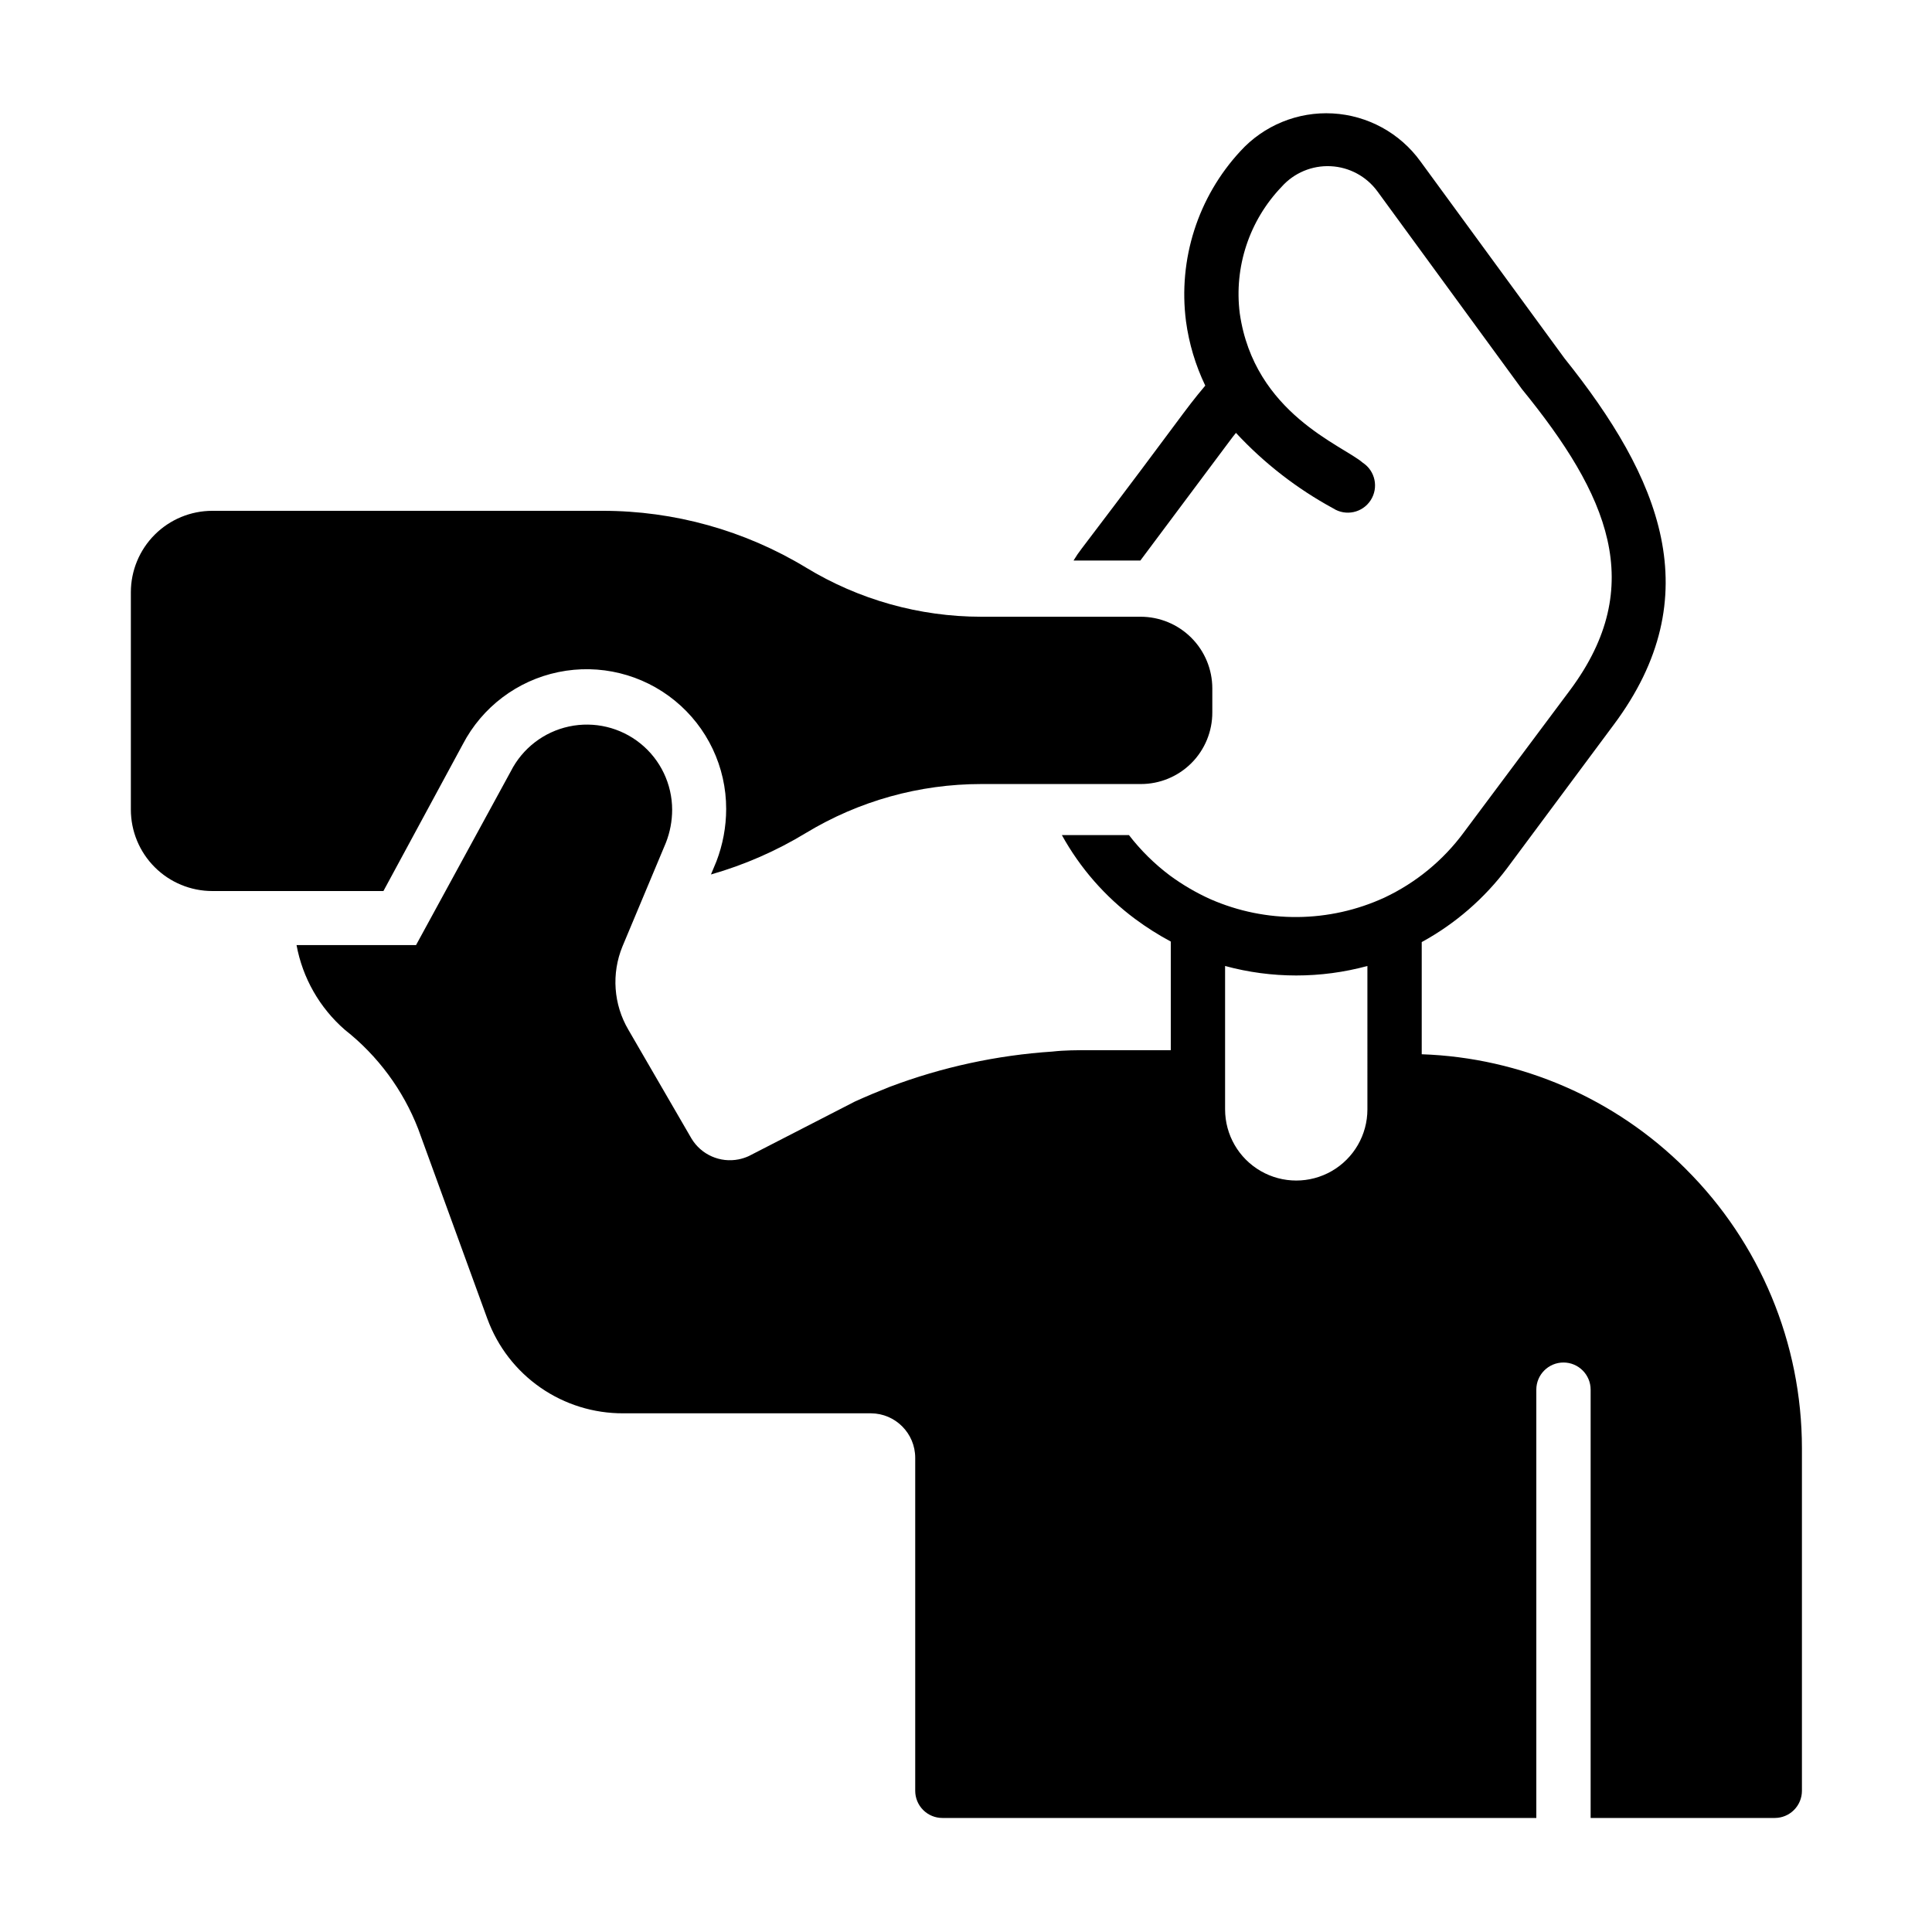 <?xml version="1.0" encoding="UTF-8"?>
<!-- Uploaded to: ICON Repo, www.iconrepo.com, Generator: ICON Repo Mixer Tools -->
<svg fill="#000000" width="800px" height="800px" version="1.1" viewBox="144 144 512 512" xmlns="http://www.w3.org/2000/svg">
 <g>
  <path d="m266.63 341.27c5.137-9.875 14.449-16.914 25.352-19.16 10.902-2.25 22.234 0.531 30.859 7.57 8.625 7.039 13.621 17.586 13.602 28.719-0.008 4.75-0.887 9.457-2.59 13.891l-1.441 3.453h0.004c8.848-2.527 17.32-6.231 25.188-11.012 14.004-8.473 30.059-12.953 46.422-12.953h42.25c5.043 0.02 9.891-1.977 13.457-5.543 3.566-3.57 5.562-8.414 5.543-13.457v-6.336c0-5.039-2-9.871-5.566-13.434-3.562-3.562-8.395-5.566-13.434-5.566h-42.25c-16.375-0.004-32.434-4.512-46.422-13.027-16.254-9.848-34.898-15.051-53.906-15.043h-103.43c-5.727 0-11.219 2.277-15.266 6.324-4.051 4.051-6.324 9.543-6.324 15.27v57.578c0 5.727 2.273 11.219 6.324 15.266 4.047 4.051 9.539 6.324 15.266 6.324h45.344z"/>
  <path d="m590.73 453.76c-18.633-18.617-43.633-29.473-69.957-30.371v-29.727c8.875-4.848 16.609-11.551 22.672-19.648l28.141-37.859c25.695-34.332 12.234-65.711-12.957-97.164l-38.215-52.25c-5.441-7.504-13.973-12.16-23.227-12.68-9.254-0.516-18.25 3.164-24.492 10.02-11.234 12.145-16.508 28.645-14.395 45.055 0.797 5.918 2.523 11.672 5.109 17.055-6.047 7.199-5.398 7.199-32.746 43.184-0.785 1.012-1.508 2.07-2.16 3.168h17.707c26.918-35.988 23.824-31.957 25.336-33.828h-0.004c7.445 8.027 16.148 14.785 25.766 20.008 3.34 2.141 7.785 1.176 9.934-2.156 2.152-3.324 1.223-7.762-2.086-9.934-5.254-4.606-28.789-13.027-32.605-39.586-1.555-12.277 2.519-24.602 11.086-33.539 3.281-3.691 8.059-5.699 12.992-5.461 4.938 0.234 9.5 2.695 12.414 6.684l38.289 52.395c22.816 27.996 33.324 52.035 12.812 79.676l-28.215 37.785v0.004c-5.465 7.41-12.688 13.348-21.016 17.273-14.613 6.727-31.402 6.887-46.137 0.43-3.781-1.707-7.375-3.805-10.723-6.262-4.09-3.07-7.746-6.676-10.867-10.723h-17.777c4.812 8.715 11.438 16.301 19.43 22.238 2.996 2.219 6.148 4.215 9.43 5.973v28.789h-21.594c-3.238 0-6.477 0-9.715 0.359v0.004c-14.777 0.969-29.328 4.121-43.184 9.355-3.094 1.223-6.191 2.519-9.211 3.887l-28.141 14.465c-0.855 0.387-1.746 0.676-2.664 0.863-4.926 0.988-9.941-1.23-12.523-5.539l-16.699-28.789c-3.953-6.715-4.539-14.891-1.582-22.098l11.516-27.492c1.09-2.777 1.648-5.731 1.656-8.711-0.004-6.82-3.086-13.277-8.391-17.566s-12.262-5.949-18.934-4.523c-6.672 1.426-12.34 5.789-15.43 11.871l-25.117 46.062h-31.668c1.605 8.719 6.121 16.637 12.812 22.457 8.711 6.856 15.422 15.93 19.43 26.27l18.352 50.383 0.004-0.004c2.703 7.356 7.609 13.699 14.051 18.168 6.438 4.469 14.098 6.844 21.934 6.809h65.641c6.488 0.039 11.73 5.312 11.73 11.801v88.238c0 1.91 0.758 3.742 2.109 5.09 1.348 1.352 3.18 2.109 5.09 2.109h157.4v-113.5c0-3.977 3.223-7.199 7.199-7.199 3.973 0 7.195 3.223 7.195 7.199v113.5h48.797c1.91 0 3.742-0.758 5.09-2.109 1.352-1.348 2.109-3.18 2.109-5.09v-90.828c-0.02-27.777-11.105-54.402-30.805-73.988zm-84.352-23.391v7.629c0 6.738-3.594 12.961-9.43 16.332-5.832 3.367-13.023 3.367-18.855 0-5.836-3.371-9.43-9.594-9.43-16.332v-38c12.348 3.352 25.367 3.352 37.715 0z"/>
 </g>
</svg>
